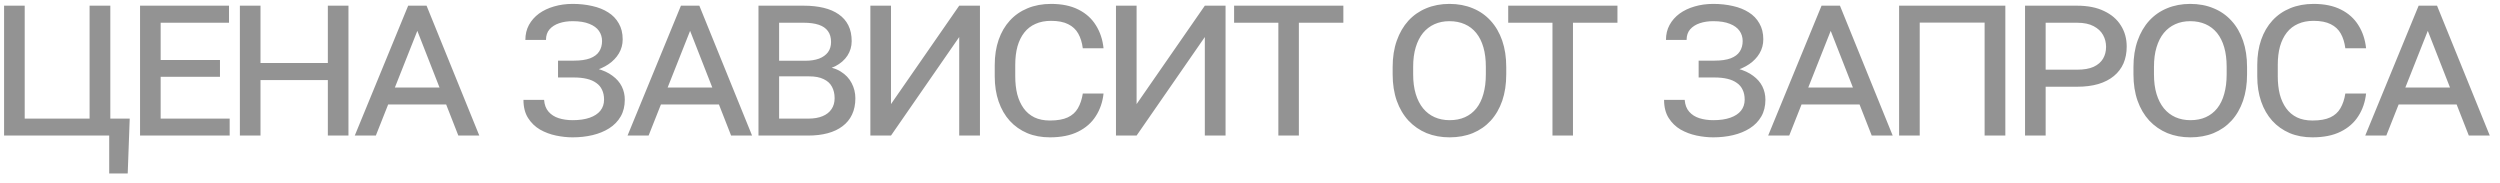 <?xml version="1.0" encoding="UTF-8"?> <svg xmlns="http://www.w3.org/2000/svg" width="219" height="16" viewBox="0 0 219 16" fill="none"> <path d="M11.363 10.391L11.188 15.195H9.566V11.875H8.16V10.391H11.363ZM8.199 10.391V11.875H1.783V10.391H8.199ZM2.164 0.498V11.875H0.357V0.498H2.164ZM9.664 0.498V11.875H7.848V0.498H9.664ZM20.119 10.391V11.875H13.635V10.391H20.119ZM14.074 0.498V11.875H12.268V0.498H14.074ZM19.27 5.254V6.729H13.635V5.254H19.27ZM20.061 0.498V1.992H13.635V0.498H20.061ZM29.031 5.518V7.012H22.459V5.518H29.031ZM22.82 0.498V11.875H21.014V0.498H22.82ZM30.525 0.498V11.875H28.719V0.498H30.525ZM36.801 2.09L32.924 11.875H31.078L35.756 0.498H36.938L36.801 2.09ZM40.15 11.875L36.303 2.051L36.176 0.498H37.367L41.986 11.875H40.15ZM39.887 7.666V9.15H33.129V7.666H39.887ZM50.309 6.445H48.883V5.312H50.27C50.855 5.312 51.331 5.244 51.695 5.107C52.06 4.964 52.324 4.766 52.486 4.512C52.656 4.251 52.74 3.945 52.74 3.594C52.74 3.262 52.649 2.965 52.467 2.705C52.285 2.445 52.005 2.24 51.627 2.09C51.249 1.934 50.761 1.855 50.162 1.855C49.732 1.855 49.342 1.914 48.99 2.031C48.639 2.148 48.355 2.327 48.141 2.568C47.932 2.809 47.828 3.118 47.828 3.496H46.022C46.022 3.008 46.126 2.572 46.334 2.188C46.549 1.797 46.842 1.465 47.213 1.191C47.59 0.918 48.03 0.71 48.531 0.566C49.033 0.417 49.576 0.342 50.162 0.342C50.781 0.342 51.353 0.404 51.881 0.527C52.415 0.645 52.88 0.83 53.277 1.084C53.675 1.331 53.984 1.654 54.205 2.051C54.433 2.441 54.547 2.907 54.547 3.447C54.547 3.896 54.436 4.307 54.215 4.678C54 5.042 53.697 5.358 53.307 5.625C52.922 5.885 52.473 6.087 51.959 6.23C51.445 6.374 50.895 6.445 50.309 6.445ZM48.883 5.771H50.309C51.07 5.771 51.728 5.85 52.281 6.006C52.841 6.156 53.3 6.367 53.658 6.641C54.023 6.908 54.293 7.22 54.469 7.578C54.645 7.936 54.732 8.32 54.732 8.73C54.732 9.297 54.612 9.788 54.371 10.205C54.13 10.622 53.795 10.967 53.365 11.24C52.942 11.507 52.457 11.706 51.91 11.836C51.363 11.966 50.781 12.031 50.162 12.031C49.693 12.031 49.208 11.979 48.707 11.875C48.206 11.771 47.737 11.595 47.301 11.348C46.871 11.094 46.523 10.755 46.256 10.332C45.989 9.909 45.855 9.382 45.855 8.75H47.662C47.695 9.18 47.825 9.525 48.053 9.785C48.281 10.046 48.577 10.234 48.941 10.352C49.312 10.469 49.719 10.527 50.162 10.527C50.748 10.527 51.246 10.456 51.656 10.312C52.066 10.169 52.379 9.964 52.594 9.697C52.809 9.424 52.916 9.102 52.916 8.73C52.916 8.398 52.857 8.112 52.74 7.871C52.63 7.624 52.46 7.422 52.232 7.266C52.011 7.103 51.734 6.982 51.402 6.904C51.077 6.826 50.699 6.787 50.27 6.787H48.883V5.771ZM60.695 2.09L56.818 11.875H54.973L59.65 0.498H60.832L60.695 2.09ZM64.045 11.875L60.197 2.051L60.07 0.498H61.262L65.881 11.875H64.045ZM63.781 7.666V9.15H57.023V7.666H63.781ZM70.887 6.689H67.772L67.752 5.322H70.535C71.004 5.322 71.408 5.26 71.746 5.137C72.085 5.007 72.345 4.821 72.527 4.58C72.71 4.333 72.801 4.033 72.801 3.682C72.801 3.291 72.71 2.972 72.527 2.725C72.345 2.471 72.075 2.285 71.717 2.168C71.365 2.051 70.929 1.992 70.408 1.992H68.25V11.875H66.443V0.498H70.408C71.053 0.498 71.632 0.56 72.147 0.684C72.661 0.807 73.1 0.996 73.465 1.25C73.836 1.504 74.119 1.826 74.314 2.217C74.51 2.607 74.607 3.07 74.607 3.604C74.607 4.066 74.484 4.489 74.236 4.873C73.989 5.251 73.634 5.56 73.172 5.801C72.71 6.035 72.15 6.175 71.492 6.221L70.887 6.689ZM70.799 11.875H67.127L68.055 10.391H70.799C71.3 10.391 71.72 10.319 72.059 10.176C72.404 10.033 72.664 9.827 72.84 9.561C73.022 9.294 73.113 8.975 73.113 8.604C73.113 8.219 73.035 7.884 72.879 7.598C72.729 7.311 72.488 7.09 72.156 6.934C71.831 6.771 71.408 6.689 70.887 6.689H68.553L68.562 5.322H71.697L72.088 5.84C72.713 5.859 73.234 6.003 73.65 6.27C74.074 6.53 74.393 6.868 74.607 7.285C74.822 7.695 74.93 8.138 74.93 8.613C74.93 9.154 74.832 9.629 74.637 10.039C74.448 10.443 74.171 10.781 73.807 11.055C73.449 11.328 73.016 11.533 72.508 11.67C72 11.807 71.43 11.875 70.799 11.875ZM76.762 10.977L84.027 0.498L85.307 1.396L78.051 11.875L76.762 10.977ZM84.027 0.498H85.844V11.875H84.027V0.498ZM76.244 0.498H78.051V11.875H76.244V0.498ZM94.853 8.193H96.67C96.592 8.929 96.367 9.587 95.996 10.166C95.632 10.745 95.114 11.201 94.443 11.533C93.779 11.865 92.956 12.031 91.973 12.031C91.237 12.031 90.573 11.908 89.981 11.66C89.388 11.406 88.88 11.048 88.457 10.586C88.034 10.117 87.708 9.554 87.481 8.896C87.253 8.239 87.139 7.503 87.139 6.689V5.693C87.139 4.88 87.253 4.144 87.481 3.486C87.708 2.829 88.037 2.266 88.467 1.797C88.897 1.328 89.414 0.97 90.019 0.723C90.632 0.469 91.315 0.342 92.07 0.342C93.021 0.342 93.822 0.508 94.473 0.84C95.124 1.165 95.632 1.621 95.996 2.207C96.367 2.793 96.592 3.467 96.67 4.229H94.853C94.788 3.727 94.655 3.298 94.453 2.939C94.251 2.581 93.958 2.308 93.574 2.119C93.19 1.924 92.689 1.826 92.07 1.826C91.556 1.826 91.103 1.914 90.713 2.09C90.322 2.259 89.993 2.513 89.727 2.852C89.466 3.184 89.268 3.587 89.131 4.062C89.001 4.538 88.936 5.078 88.936 5.684V6.689C88.936 7.262 88.994 7.786 89.111 8.262C89.235 8.73 89.421 9.137 89.668 9.482C89.915 9.827 90.231 10.094 90.615 10.283C90.999 10.466 91.452 10.557 91.973 10.557C92.624 10.557 93.144 10.466 93.535 10.283C93.926 10.101 94.222 9.834 94.424 9.482C94.632 9.124 94.775 8.695 94.853 8.193ZM98.277 10.977L105.543 0.498L106.822 1.396L99.566 11.875L98.277 10.977ZM105.543 0.498H107.359V11.875H105.543V0.498ZM97.76 0.498H99.566V11.875H97.76V0.498ZM113.781 0.498V11.875H111.984V0.498H113.781ZM117.678 0.498V1.992H108.107V0.498H117.678ZM131.947 5.869V6.514C131.947 7.373 131.83 8.145 131.596 8.828C131.361 9.505 131.026 10.085 130.59 10.566C130.154 11.042 129.63 11.406 129.018 11.66C128.412 11.908 127.735 12.031 126.986 12.031C126.251 12.031 125.577 11.908 124.965 11.66C124.359 11.406 123.832 11.042 123.383 10.566C122.94 10.085 122.598 9.505 122.357 8.828C122.117 8.145 121.996 7.373 121.996 6.514V5.869C121.996 5.01 122.117 4.242 122.357 3.564C122.598 2.881 122.937 2.298 123.373 1.816C123.816 1.335 124.34 0.97 124.945 0.723C125.557 0.469 126.231 0.342 126.967 0.342C127.722 0.342 128.402 0.469 129.008 0.723C129.62 0.97 130.144 1.335 130.58 1.816C131.023 2.298 131.361 2.881 131.596 3.564C131.83 4.242 131.947 5.01 131.947 5.869ZM130.16 6.514V5.85C130.16 5.205 130.089 4.635 129.945 4.141C129.802 3.646 129.594 3.229 129.32 2.891C129.047 2.552 128.712 2.295 128.314 2.119C127.917 1.943 127.468 1.855 126.967 1.855C126.485 1.855 126.049 1.943 125.658 2.119C125.268 2.295 124.932 2.552 124.652 2.891C124.379 3.229 124.167 3.646 124.018 4.141C123.868 4.635 123.793 5.205 123.793 5.85V6.514C123.793 7.158 123.868 7.731 124.018 8.232C124.167 8.727 124.382 9.147 124.662 9.492C124.942 9.831 125.277 10.088 125.668 10.264C126.065 10.44 126.505 10.527 126.986 10.527C127.494 10.527 127.943 10.44 128.334 10.264C128.725 10.088 129.057 9.831 129.33 9.492C129.604 9.147 129.809 8.727 129.945 8.232C130.089 7.731 130.16 7.158 130.16 6.514ZM137.793 0.498V11.875H135.996V0.498H137.793ZM141.689 0.498V1.992H132.119V0.498H141.689ZM150.227 6.445H148.801V5.312H150.188C150.773 5.312 151.249 5.244 151.613 5.107C151.978 4.964 152.242 4.766 152.404 4.512C152.574 4.251 152.658 3.945 152.658 3.594C152.658 3.262 152.567 2.965 152.385 2.705C152.202 2.445 151.923 2.24 151.545 2.09C151.167 1.934 150.679 1.855 150.08 1.855C149.65 1.855 149.26 1.914 148.908 2.031C148.557 2.148 148.273 2.327 148.059 2.568C147.85 2.809 147.746 3.118 147.746 3.496H145.939C145.939 3.008 146.044 2.572 146.252 2.188C146.467 1.797 146.76 1.465 147.131 1.191C147.508 0.918 147.948 0.71 148.449 0.566C148.951 0.417 149.494 0.342 150.08 0.342C150.699 0.342 151.271 0.404 151.799 0.527C152.333 0.645 152.798 0.83 153.195 1.084C153.592 1.331 153.902 1.654 154.123 2.051C154.351 2.441 154.465 2.907 154.465 3.447C154.465 3.896 154.354 4.307 154.133 4.678C153.918 5.042 153.615 5.358 153.225 5.625C152.84 5.885 152.391 6.087 151.877 6.23C151.363 6.374 150.812 6.445 150.227 6.445ZM148.801 5.771H150.227C150.988 5.771 151.646 5.85 152.199 6.006C152.759 6.156 153.218 6.367 153.576 6.641C153.941 6.908 154.211 7.22 154.387 7.578C154.562 7.936 154.65 8.32 154.65 8.73C154.65 9.297 154.53 9.788 154.289 10.205C154.048 10.622 153.713 10.967 153.283 11.24C152.86 11.507 152.375 11.706 151.828 11.836C151.281 11.966 150.699 12.031 150.08 12.031C149.611 12.031 149.126 11.979 148.625 11.875C148.124 11.771 147.655 11.595 147.219 11.348C146.789 11.094 146.441 10.755 146.174 10.332C145.907 9.909 145.773 9.382 145.773 8.75H147.58C147.613 9.18 147.743 9.525 147.971 9.785C148.199 10.046 148.495 10.234 148.859 10.352C149.23 10.469 149.637 10.527 150.08 10.527C150.666 10.527 151.164 10.456 151.574 10.312C151.984 10.169 152.297 9.964 152.512 9.697C152.727 9.424 152.834 9.102 152.834 8.73C152.834 8.398 152.775 8.112 152.658 7.871C152.548 7.624 152.378 7.422 152.15 7.266C151.929 7.103 151.652 6.982 151.32 6.904C150.995 6.826 150.617 6.787 150.188 6.787H148.801V5.771ZM160.613 2.09L156.736 11.875H154.891L159.568 0.498H160.75L160.613 2.09ZM163.963 11.875L160.115 2.051L159.988 0.498H161.18L165.799 11.875H163.963ZM163.699 7.666V9.15H156.941V7.666H163.699ZM174.203 0.498V1.982H167.787V0.498H174.203ZM168.168 0.498V11.875H166.361V0.498H168.168ZM175.668 0.498V11.875H173.852V0.498H175.668ZM181.953 7.598H178.711V6.104H181.953C182.552 6.104 183.037 6.019 183.408 5.85C183.779 5.674 184.053 5.436 184.229 5.137C184.404 4.837 184.492 4.492 184.492 4.102C184.492 3.73 184.404 3.385 184.229 3.066C184.053 2.747 183.779 2.49 183.408 2.295C183.037 2.093 182.552 1.992 181.953 1.992H179.199V11.875H177.393V0.498H181.953C182.884 0.498 183.672 0.654 184.316 0.967C184.967 1.273 185.459 1.696 185.791 2.236C186.13 2.77 186.299 3.385 186.299 4.082C186.299 4.629 186.204 5.12 186.016 5.557C185.827 5.986 185.547 6.354 185.176 6.66C184.805 6.966 184.349 7.201 183.809 7.363C183.268 7.52 182.65 7.598 181.953 7.598ZM196.842 5.869V6.514C196.842 7.373 196.725 8.145 196.49 8.828C196.256 9.505 195.921 10.085 195.484 10.566C195.048 11.042 194.524 11.406 193.912 11.66C193.307 11.908 192.63 12.031 191.881 12.031C191.145 12.031 190.471 11.908 189.859 11.66C189.254 11.406 188.727 11.042 188.277 10.566C187.835 10.085 187.493 9.505 187.252 8.828C187.011 8.145 186.891 7.373 186.891 6.514V5.869C186.891 5.01 187.011 4.242 187.252 3.564C187.493 2.881 187.831 2.298 188.268 1.816C188.71 1.335 189.234 0.97 189.84 0.723C190.452 0.469 191.126 0.342 191.861 0.342C192.617 0.342 193.297 0.469 193.902 0.723C194.514 0.97 195.038 1.335 195.475 1.816C195.917 2.298 196.256 2.881 196.49 3.564C196.725 4.242 196.842 5.01 196.842 5.869ZM195.055 6.514V5.85C195.055 5.205 194.983 4.635 194.84 4.141C194.697 3.646 194.488 3.229 194.215 2.891C193.941 2.552 193.606 2.295 193.209 2.119C192.812 1.943 192.363 1.855 191.861 1.855C191.38 1.855 190.943 1.943 190.553 2.119C190.162 2.295 189.827 2.552 189.547 2.891C189.273 3.229 189.062 3.646 188.912 4.141C188.762 4.635 188.688 5.205 188.688 5.85V6.514C188.688 7.158 188.762 7.731 188.912 8.232C189.062 8.727 189.277 9.147 189.557 9.492C189.837 9.831 190.172 10.088 190.562 10.264C190.96 10.44 191.399 10.527 191.881 10.527C192.389 10.527 192.838 10.44 193.229 10.264C193.619 10.088 193.951 9.831 194.225 9.492C194.498 9.147 194.703 8.727 194.84 8.232C194.983 7.731 195.055 7.158 195.055 6.514ZM205.451 8.193H207.268C207.189 8.929 206.965 9.587 206.594 10.166C206.229 10.745 205.712 11.201 205.041 11.533C204.377 11.865 203.553 12.031 202.57 12.031C201.835 12.031 201.171 11.908 200.578 11.66C199.986 11.406 199.478 11.048 199.055 10.586C198.632 10.117 198.306 9.554 198.078 8.896C197.85 8.239 197.736 7.503 197.736 6.689V5.693C197.736 4.88 197.85 4.144 198.078 3.486C198.306 2.829 198.635 2.266 199.064 1.797C199.494 1.328 200.012 0.97 200.617 0.723C201.229 0.469 201.913 0.342 202.668 0.342C203.618 0.342 204.419 0.508 205.07 0.84C205.721 1.165 206.229 1.621 206.594 2.207C206.965 2.793 207.189 3.467 207.268 4.229H205.451C205.386 3.727 205.253 3.298 205.051 2.939C204.849 2.581 204.556 2.308 204.172 2.119C203.788 1.924 203.286 1.826 202.668 1.826C202.154 1.826 201.701 1.914 201.311 2.09C200.92 2.259 200.591 2.513 200.324 2.852C200.064 3.184 199.865 3.587 199.729 4.062C199.598 4.538 199.533 5.078 199.533 5.684V6.689C199.533 7.262 199.592 7.786 199.709 8.262C199.833 8.73 200.018 9.137 200.266 9.482C200.513 9.827 200.829 10.094 201.213 10.283C201.597 10.466 202.049 10.557 202.57 10.557C203.221 10.557 203.742 10.466 204.133 10.283C204.523 10.101 204.82 9.834 205.021 9.482C205.23 9.124 205.373 8.695 205.451 8.193ZM212.918 2.09L209.041 11.875H207.195L211.873 0.498H213.055L212.918 2.09ZM216.268 11.875L212.42 2.051L212.293 0.498H213.484L218.104 11.875H216.268ZM216.004 7.666V9.15H209.246V7.666H216.004Z" fill="#282828" fill-opacity="0.5"></path> </svg> 